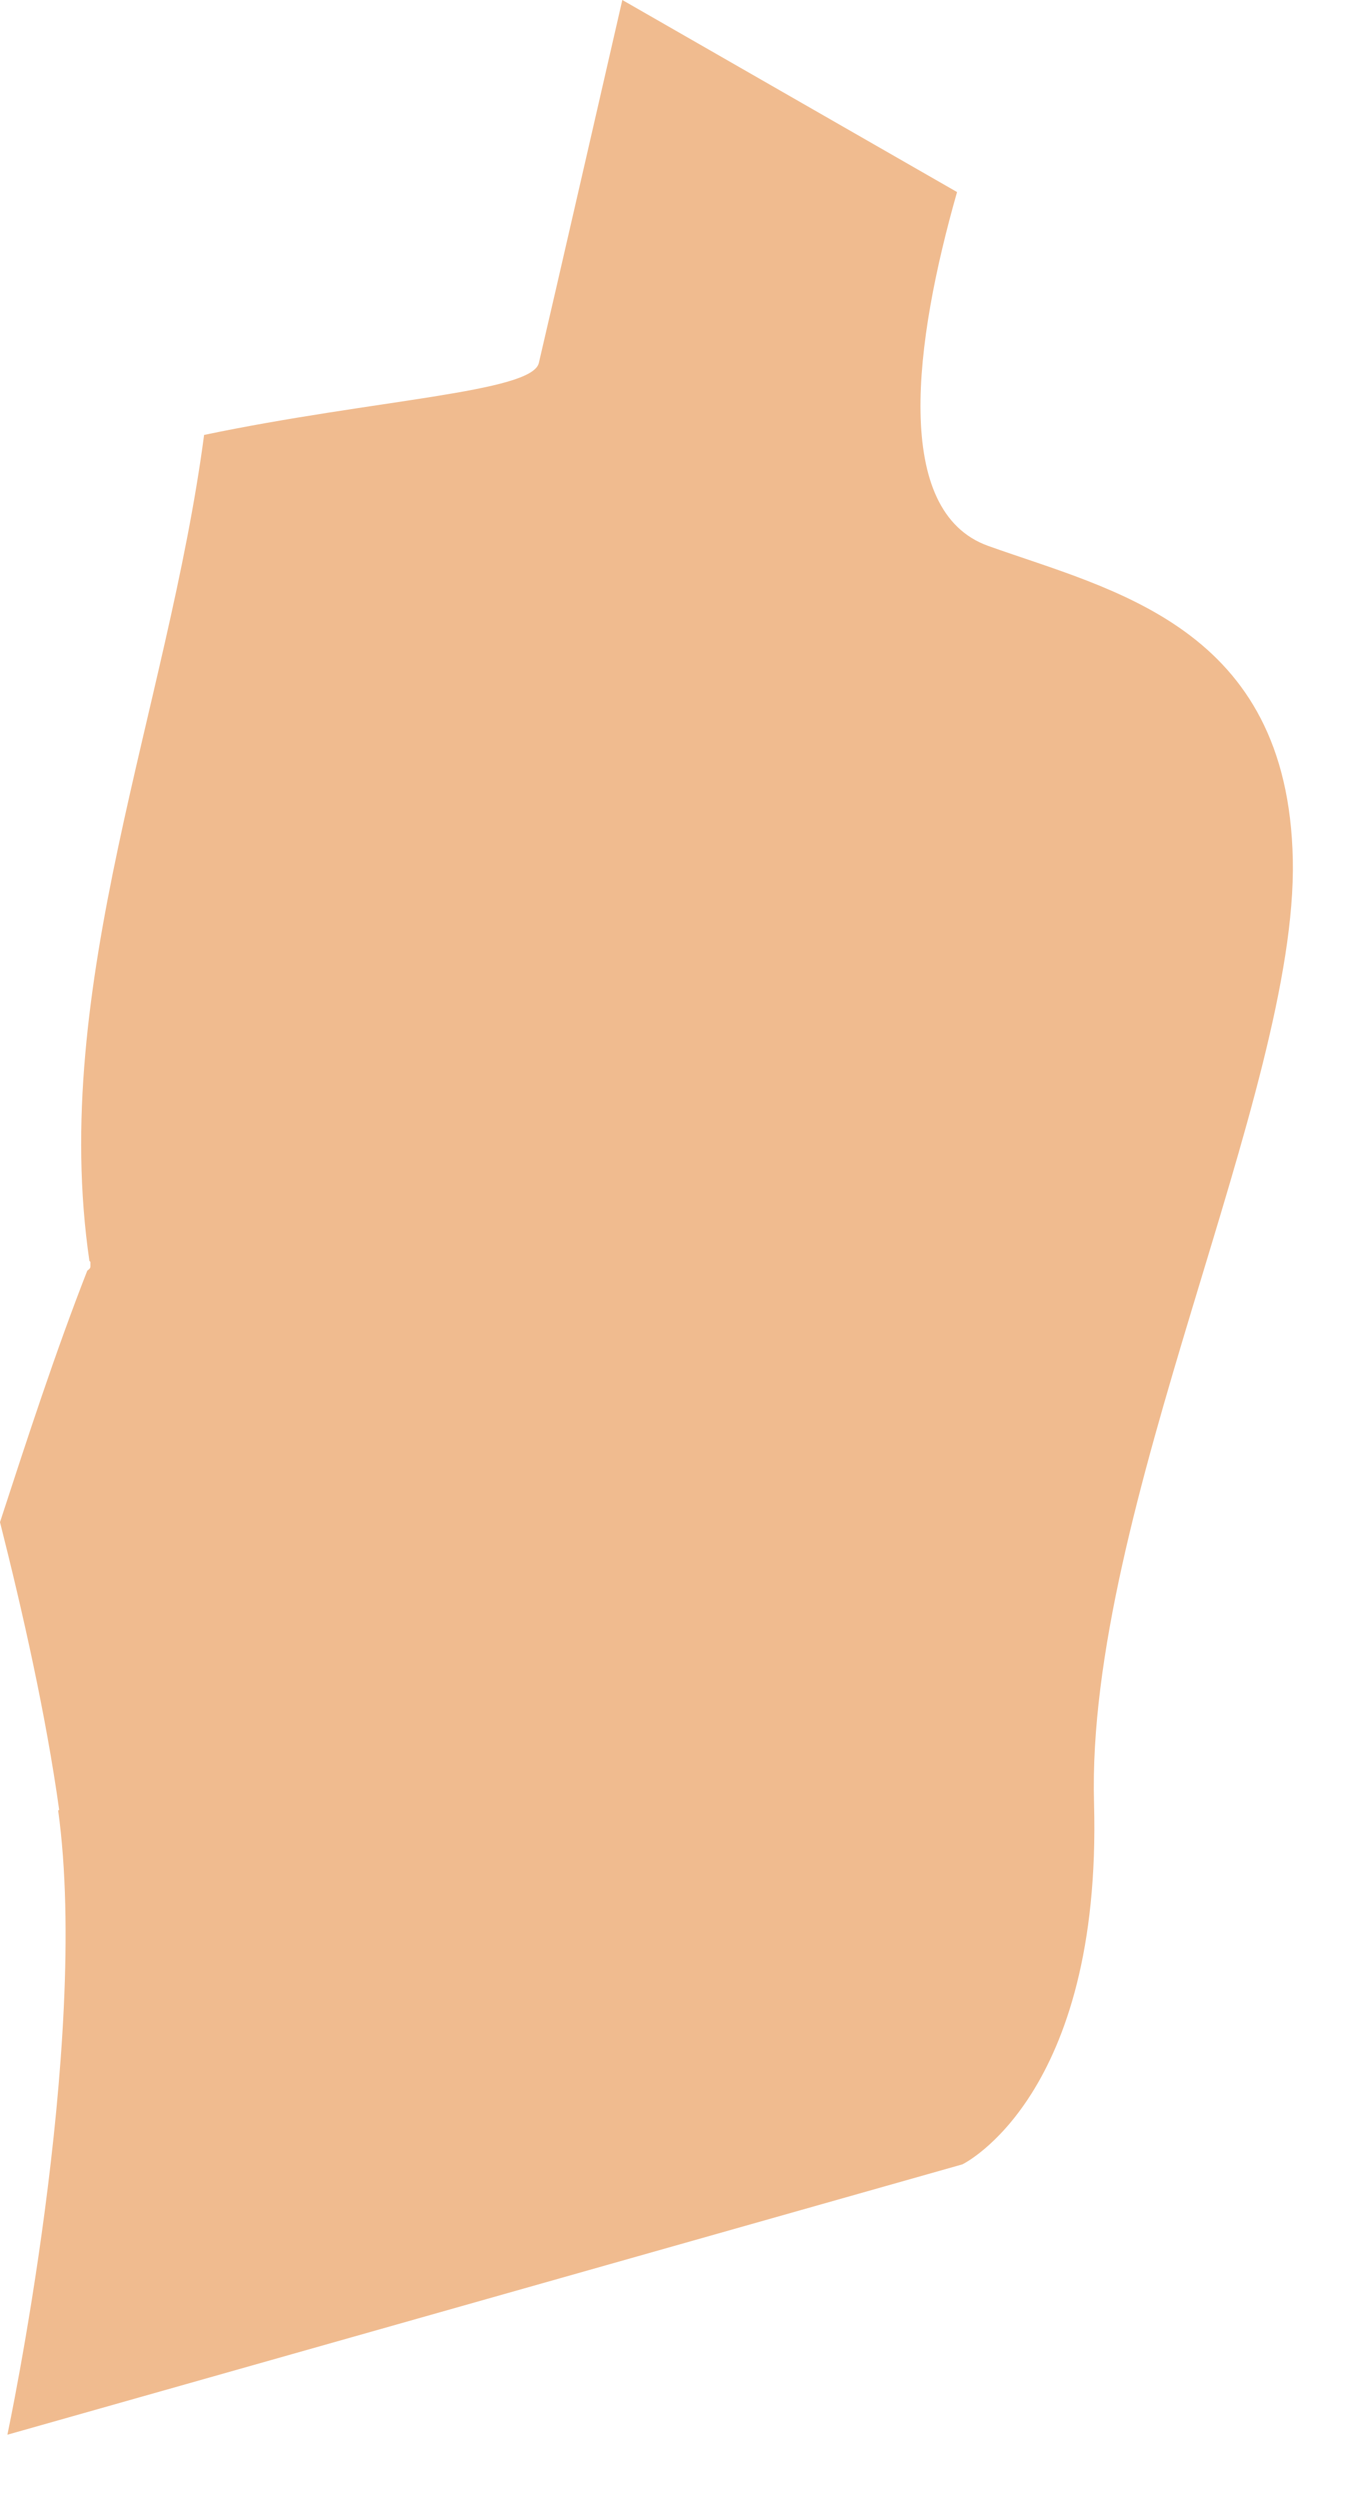 <?xml version="1.0" encoding="utf-8"?>
<svg xmlns="http://www.w3.org/2000/svg" fill="none" height="100%" overflow="visible" preserveAspectRatio="none" style="display: block;" viewBox="0 0 12 22" width="100%">
<path d="M0.521 15.926C0.405 15.093 0.2 14.185 0 13.394C0.242 12.653 0.484 11.909 0.768 11.182C0.777 11.173 0.796 11.164 0.796 11.145C0.796 11.136 0.796 11.126 0.796 11.117V11.108C0.796 11.098 0.787 11.098 0.787 11.094C0.433 8.678 1.476 6.248 1.797 3.827C3.291 3.515 4.683 3.454 4.744 3.194C4.828 2.84 5.479 0 5.479 0L8.426 1.69C8.049 3.012 7.854 4.502 8.701 4.804C9.795 5.195 11.341 5.512 11.382 7.565C11.424 9.613 9.558 13.287 9.632 15.87C9.702 18.454 8.473 19.045 8.473 19.045L0.065 21.424C0.065 21.424 0.796 17.988 0.512 15.931L0.521 15.926Z" fill="#F0BB8F" id="Vector"/>
</svg>